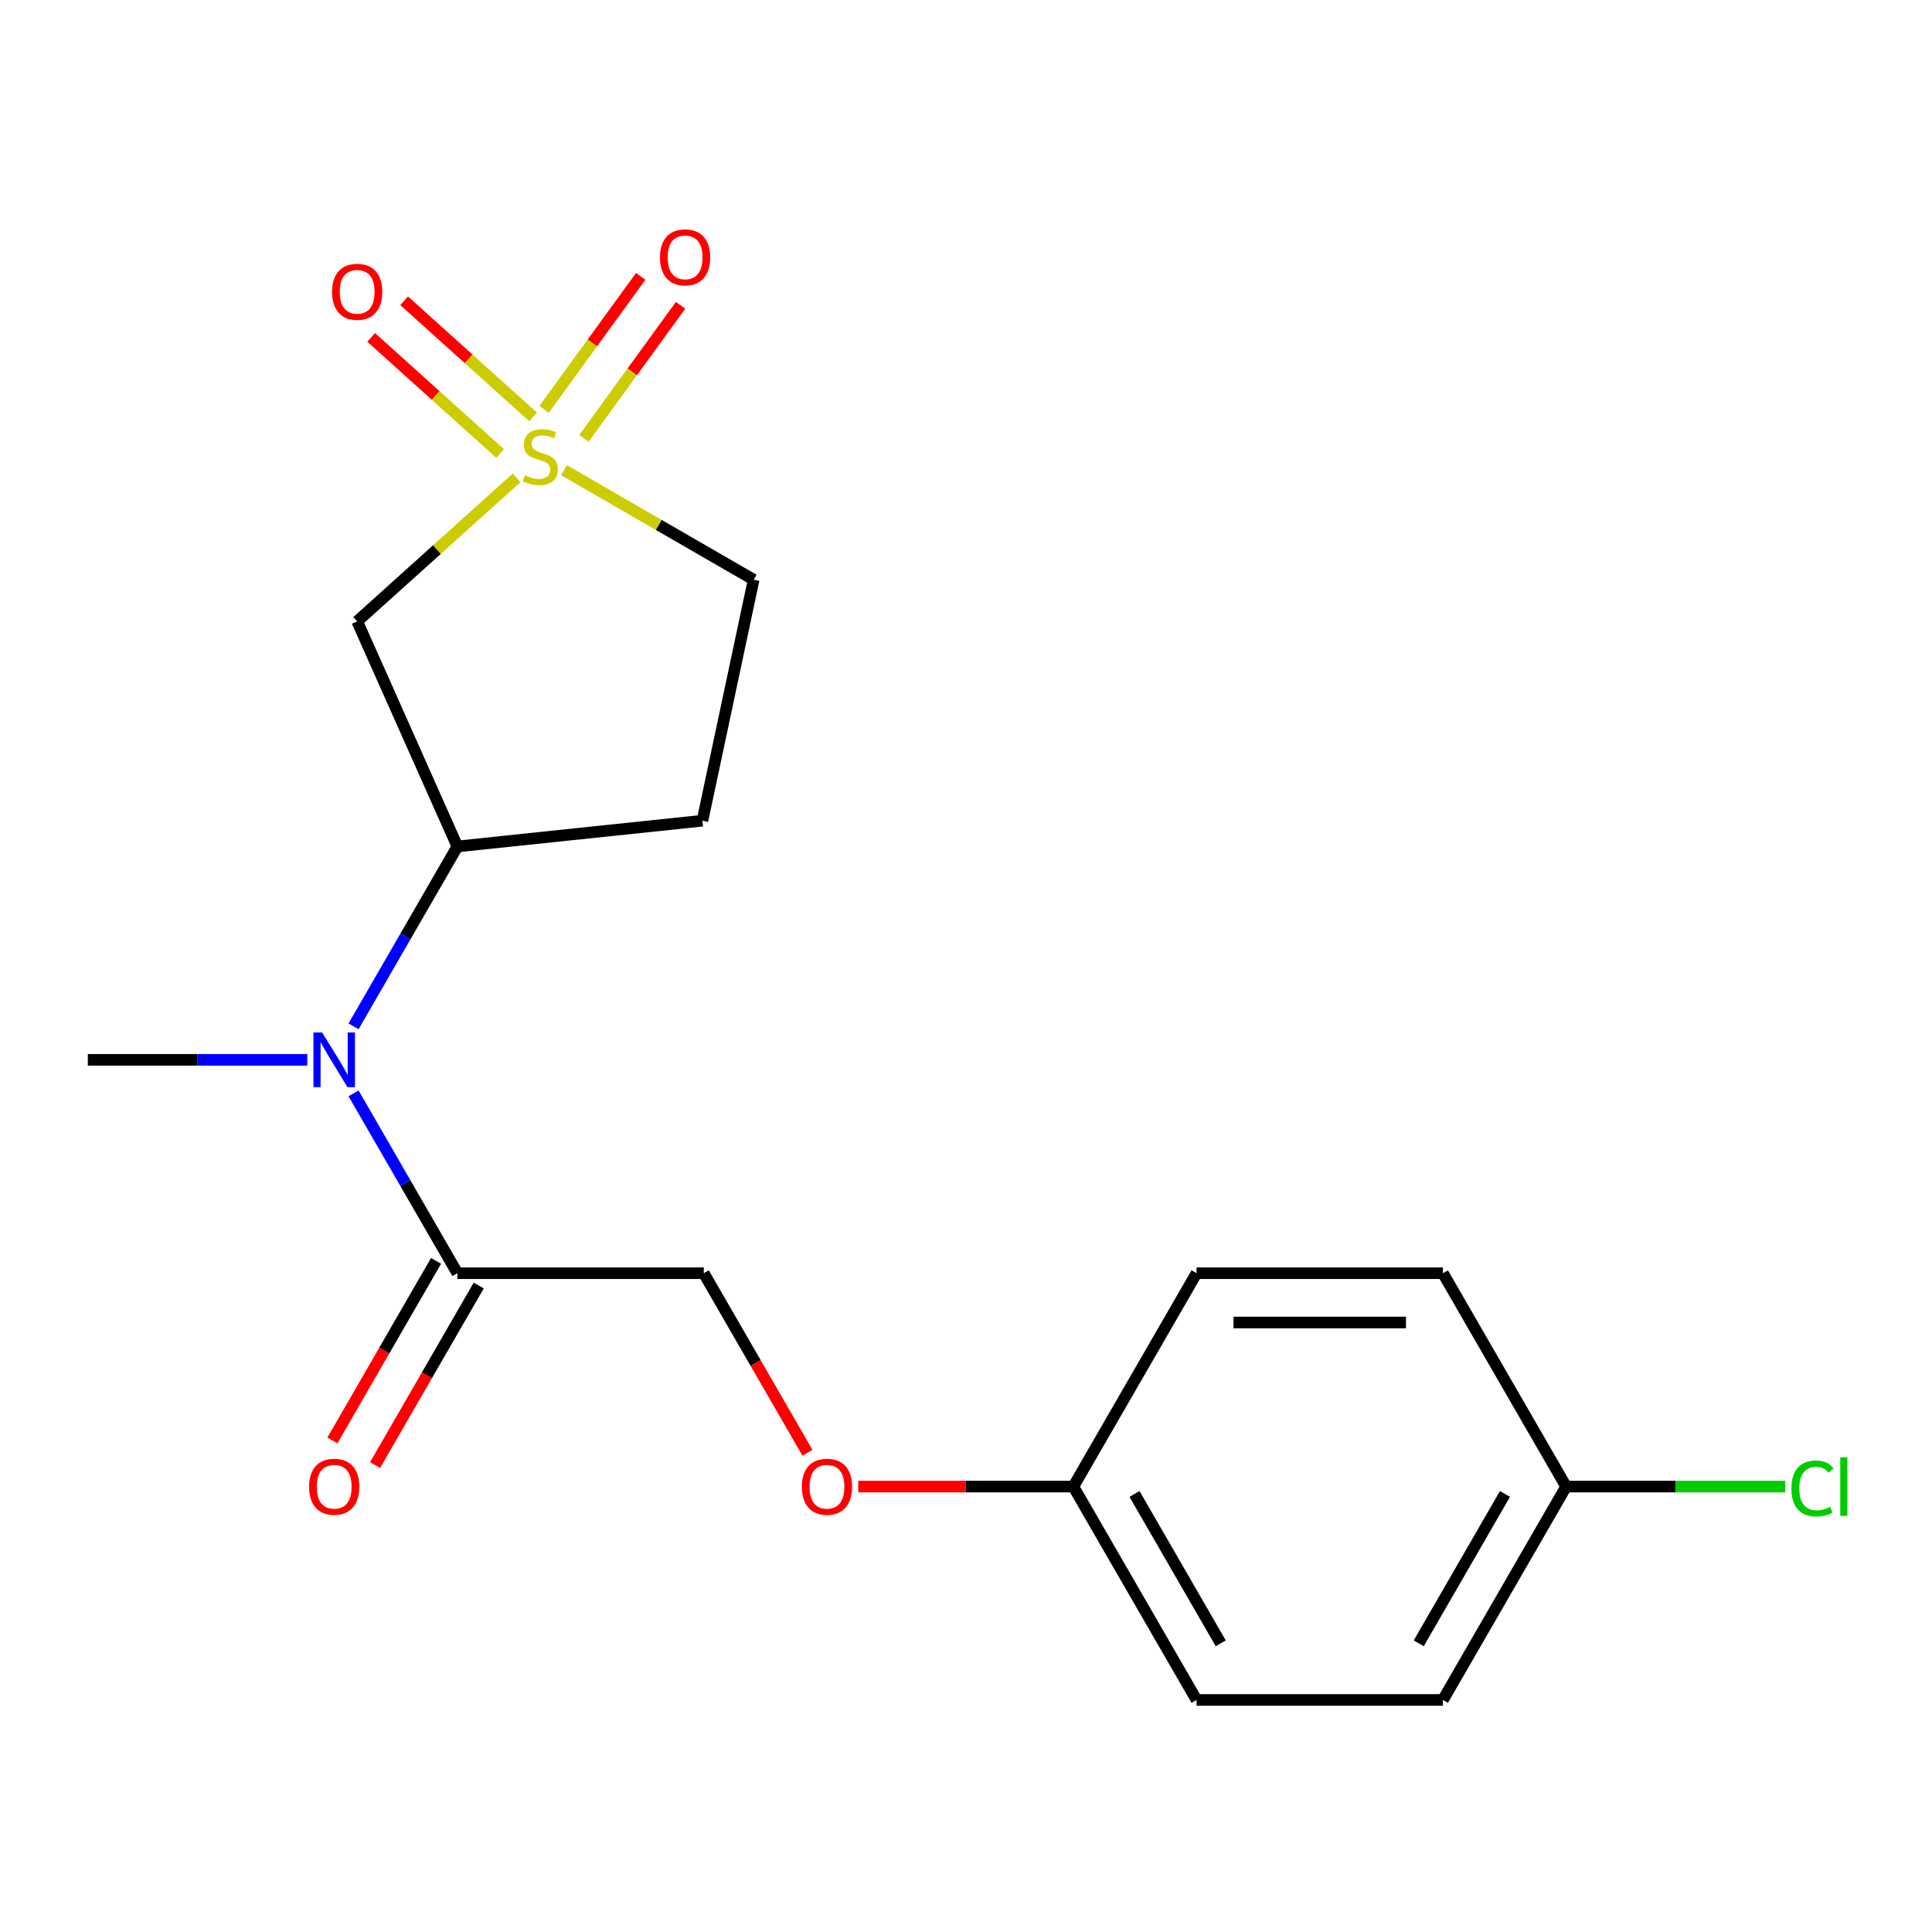 <?xml version='1.0' encoding='iso-8859-1'?>
<svg version='1.1' baseProfile='full'
              xmlns='http://www.w3.org/2000/svg'
                      xmlns:rdkit='http://www.rdkit.org/xml'
                      xmlns:xlink='http://www.w3.org/1999/xlink'
                  xml:space='preserve'
width='1000px' height='1000px' viewBox='0 0 1000 1000'>
<!-- END OF HEADER -->
<rect style='opacity:1.0;fill:#FFFFFF;stroke:none' width='1000' height='1000' x='0' y='0'> </rect>
<path class='bond-0' d='M 267.38,247.337 L 226.128,284.48' style='fill:none;fill-rule:evenodd;stroke:#CCCC00;stroke-width:6px;stroke-linecap:butt;stroke-linejoin:miter;stroke-opacity:1' />
<path class='bond-0' d='M 226.128,284.48 L 184.876,321.623' style='fill:none;fill-rule:evenodd;stroke:#000000;stroke-width:6px;stroke-linecap:butt;stroke-linejoin:miter;stroke-opacity:1' />
<path class='bond-4' d='M 275.913,215.767 L 242.549,185.726' style='fill:none;fill-rule:evenodd;stroke:#CCCC00;stroke-width:6px;stroke-linecap:butt;stroke-linejoin:miter;stroke-opacity:1' />
<path class='bond-4' d='M 242.549,185.726 L 209.185,155.685' style='fill:none;fill-rule:evenodd;stroke:#FF0000;stroke-width:6px;stroke-linecap:butt;stroke-linejoin:miter;stroke-opacity:1' />
<path class='bond-4' d='M 258.847,234.721 L 225.483,204.68' style='fill:none;fill-rule:evenodd;stroke:#CCCC00;stroke-width:6px;stroke-linecap:butt;stroke-linejoin:miter;stroke-opacity:1' />
<path class='bond-4' d='M 225.483,204.68 L 192.118,174.639' style='fill:none;fill-rule:evenodd;stroke:#FF0000;stroke-width:6px;stroke-linecap:butt;stroke-linejoin:miter;stroke-opacity:1' />
<path class='bond-5' d='M 302.233,226.901 L 327.248,192.47' style='fill:none;fill-rule:evenodd;stroke:#CCCC00;stroke-width:6px;stroke-linecap:butt;stroke-linejoin:miter;stroke-opacity:1' />
<path class='bond-5' d='M 327.248,192.47 L 352.263,158.04' style='fill:none;fill-rule:evenodd;stroke:#FF0000;stroke-width:6px;stroke-linecap:butt;stroke-linejoin:miter;stroke-opacity:1' />
<path class='bond-5' d='M 281.599,211.909 L 306.614,177.479' style='fill:none;fill-rule:evenodd;stroke:#CCCC00;stroke-width:6px;stroke-linecap:butt;stroke-linejoin:miter;stroke-opacity:1' />
<path class='bond-5' d='M 306.614,177.479 L 331.629,143.049' style='fill:none;fill-rule:evenodd;stroke:#FF0000;stroke-width:6px;stroke-linecap:butt;stroke-linejoin:miter;stroke-opacity:1' />
<path class='bond-7' d='M 291.916,243.373 L 341.003,271.714' style='fill:none;fill-rule:evenodd;stroke:#CCCC00;stroke-width:6px;stroke-linecap:butt;stroke-linejoin:miter;stroke-opacity:1' />
<path class='bond-7' d='M 341.003,271.714 L 390.091,300.054' style='fill:none;fill-rule:evenodd;stroke:#000000;stroke-width:6px;stroke-linecap:butt;stroke-linejoin:miter;stroke-opacity:1' />
<path class='bond-1' d='M 184.876,321.623 L 236.747,438.126' style='fill:none;fill-rule:evenodd;stroke:#000000;stroke-width:6px;stroke-linecap:butt;stroke-linejoin:miter;stroke-opacity:1' />
<path class='bond-2' d='M 236.747,438.126 L 209.873,484.673' style='fill:none;fill-rule:evenodd;stroke:#000000;stroke-width:6px;stroke-linecap:butt;stroke-linejoin:miter;stroke-opacity:1' />
<path class='bond-2' d='M 209.873,484.673 L 182.999,531.22' style='fill:none;fill-rule:evenodd;stroke:#0000FF;stroke-width:6px;stroke-linecap:butt;stroke-linejoin:miter;stroke-opacity:1' />
<path class='bond-19' d='M 236.747,438.126 L 363.576,424.796' style='fill:none;fill-rule:evenodd;stroke:#000000;stroke-width:6px;stroke-linecap:butt;stroke-linejoin:miter;stroke-opacity:1' />
<path class='bond-3' d='M 182.999,565.917 L 209.873,612.464' style='fill:none;fill-rule:evenodd;stroke:#0000FF;stroke-width:6px;stroke-linecap:butt;stroke-linejoin:miter;stroke-opacity:1' />
<path class='bond-3' d='M 209.873,612.464 L 236.747,659.011' style='fill:none;fill-rule:evenodd;stroke:#000000;stroke-width:6px;stroke-linecap:butt;stroke-linejoin:miter;stroke-opacity:1' />
<path class='bond-18' d='M 159.054,548.568 L 102.254,548.568' style='fill:none;fill-rule:evenodd;stroke:#0000FF;stroke-width:6px;stroke-linecap:butt;stroke-linejoin:miter;stroke-opacity:1' />
<path class='bond-18' d='M 102.254,548.568 L 45.455,548.568' style='fill:none;fill-rule:evenodd;stroke:#000000;stroke-width:6px;stroke-linecap:butt;stroke-linejoin:miter;stroke-opacity:1' />
<path class='bond-8' d='M 236.747,659.011 L 364.275,659.011' style='fill:none;fill-rule:evenodd;stroke:#000000;stroke-width:6px;stroke-linecap:butt;stroke-linejoin:miter;stroke-opacity:1' />
<path class='bond-9' d='M 225.702,652.635 L 198.875,699.102' style='fill:none;fill-rule:evenodd;stroke:#000000;stroke-width:6px;stroke-linecap:butt;stroke-linejoin:miter;stroke-opacity:1' />
<path class='bond-9' d='M 198.875,699.102 L 172.047,745.569' style='fill:none;fill-rule:evenodd;stroke:#FF0000;stroke-width:6px;stroke-linecap:butt;stroke-linejoin:miter;stroke-opacity:1' />
<path class='bond-9' d='M 247.791,665.387 L 220.963,711.855' style='fill:none;fill-rule:evenodd;stroke:#000000;stroke-width:6px;stroke-linecap:butt;stroke-linejoin:miter;stroke-opacity:1' />
<path class='bond-9' d='M 220.963,711.855 L 194.135,758.322' style='fill:none;fill-rule:evenodd;stroke:#FF0000;stroke-width:6px;stroke-linecap:butt;stroke-linejoin:miter;stroke-opacity:1' />
<path class='bond-6' d='M 363.576,424.796 L 390.091,300.054' style='fill:none;fill-rule:evenodd;stroke:#000000;stroke-width:6px;stroke-linecap:butt;stroke-linejoin:miter;stroke-opacity:1' />
<path class='bond-10' d='M 364.275,659.011 L 391.102,705.478' style='fill:none;fill-rule:evenodd;stroke:#000000;stroke-width:6px;stroke-linecap:butt;stroke-linejoin:miter;stroke-opacity:1' />
<path class='bond-10' d='M 391.102,705.478 L 417.93,751.945' style='fill:none;fill-rule:evenodd;stroke:#FF0000;stroke-width:6px;stroke-linecap:butt;stroke-linejoin:miter;stroke-opacity:1' />
<path class='bond-11' d='M 444.227,769.453 L 499.897,769.453' style='fill:none;fill-rule:evenodd;stroke:#FF0000;stroke-width:6px;stroke-linecap:butt;stroke-linejoin:miter;stroke-opacity:1' />
<path class='bond-11' d='M 499.897,769.453 L 555.567,769.453' style='fill:none;fill-rule:evenodd;stroke:#000000;stroke-width:6px;stroke-linecap:butt;stroke-linejoin:miter;stroke-opacity:1' />
<path class='bond-14' d='M 555.567,769.453 L 619.331,659.011' style='fill:none;fill-rule:evenodd;stroke:#000000;stroke-width:6px;stroke-linecap:butt;stroke-linejoin:miter;stroke-opacity:1' />
<path class='bond-15' d='M 555.567,769.453 L 619.331,879.896' style='fill:none;fill-rule:evenodd;stroke:#000000;stroke-width:6px;stroke-linecap:butt;stroke-linejoin:miter;stroke-opacity:1' />
<path class='bond-15' d='M 587.22,773.267 L 631.855,850.577' style='fill:none;fill-rule:evenodd;stroke:#000000;stroke-width:6px;stroke-linecap:butt;stroke-linejoin:miter;stroke-opacity:1' />
<path class='bond-12' d='M 810.623,769.453 L 746.859,879.896' style='fill:none;fill-rule:evenodd;stroke:#000000;stroke-width:6px;stroke-linecap:butt;stroke-linejoin:miter;stroke-opacity:1' />
<path class='bond-12' d='M 778.97,773.267 L 734.335,850.577' style='fill:none;fill-rule:evenodd;stroke:#000000;stroke-width:6px;stroke-linecap:butt;stroke-linejoin:miter;stroke-opacity:1' />
<path class='bond-13' d='M 810.623,769.453 L 867.333,769.453' style='fill:none;fill-rule:evenodd;stroke:#000000;stroke-width:6px;stroke-linecap:butt;stroke-linejoin:miter;stroke-opacity:1' />
<path class='bond-13' d='M 867.333,769.453 L 924.042,769.453' style='fill:none;fill-rule:evenodd;stroke:#00CC00;stroke-width:6px;stroke-linecap:butt;stroke-linejoin:miter;stroke-opacity:1' />
<path class='bond-20' d='M 810.623,769.453 L 746.859,659.011' style='fill:none;fill-rule:evenodd;stroke:#000000;stroke-width:6px;stroke-linecap:butt;stroke-linejoin:miter;stroke-opacity:1' />
<path class='bond-16' d='M 619.331,659.011 L 746.859,659.011' style='fill:none;fill-rule:evenodd;stroke:#000000;stroke-width:6px;stroke-linecap:butt;stroke-linejoin:miter;stroke-opacity:1' />
<path class='bond-16' d='M 638.46,684.517 L 727.729,684.517' style='fill:none;fill-rule:evenodd;stroke:#000000;stroke-width:6px;stroke-linecap:butt;stroke-linejoin:miter;stroke-opacity:1' />
<path class='bond-17' d='M 619.331,879.896 L 746.859,879.896' style='fill:none;fill-rule:evenodd;stroke:#000000;stroke-width:6px;stroke-linecap:butt;stroke-linejoin:miter;stroke-opacity:1' />
<path  class='atom-0' d='M 271.648 246.01
Q 271.968 246.13, 273.288 246.69
Q 274.608 247.25, 276.048 247.61
Q 277.528 247.93, 278.968 247.93
Q 281.648 247.93, 283.208 246.65
Q 284.768 245.33, 284.768 243.05
Q 284.768 241.49, 283.968 240.53
Q 283.208 239.57, 282.008 239.05
Q 280.808 238.53, 278.808 237.93
Q 276.288 237.17, 274.768 236.45
Q 273.288 235.73, 272.208 234.21
Q 271.168 232.69, 271.168 230.13
Q 271.168 226.57, 273.568 224.37
Q 276.008 222.17, 280.808 222.17
Q 284.088 222.17, 287.808 223.73
L 286.888 226.81
Q 283.488 225.41, 280.928 225.41
Q 278.168 225.41, 276.648 226.57
Q 275.128 227.69, 275.168 229.65
Q 275.168 231.17, 275.928 232.09
Q 276.728 233.01, 277.848 233.53
Q 279.008 234.05, 280.928 234.65
Q 283.488 235.45, 285.008 236.25
Q 286.528 237.05, 287.608 238.69
Q 288.728 240.29, 288.728 243.05
Q 288.728 246.97, 286.088 249.09
Q 283.488 251.17, 279.128 251.17
Q 276.608 251.17, 274.688 250.61
Q 272.808 250.09, 270.568 249.17
L 271.648 246.01
' fill='#CCCC00'/>
<path  class='atom-3' d='M 166.723 534.408
L 176.003 549.408
Q 176.923 550.888, 178.403 553.568
Q 179.883 556.248, 179.963 556.408
L 179.963 534.408
L 183.723 534.408
L 183.723 562.728
L 179.843 562.728
L 169.883 546.328
Q 168.723 544.408, 167.483 542.208
Q 166.283 540.008, 165.923 539.328
L 165.923 562.728
L 162.243 562.728
L 162.243 534.408
L 166.723 534.408
' fill='#0000FF'/>
<path  class='atom-5' d='M 171.876 151.037
Q 171.876 144.237, 175.236 140.437
Q 178.596 136.637, 184.876 136.637
Q 191.156 136.637, 194.516 140.437
Q 197.876 144.237, 197.876 151.037
Q 197.876 157.917, 194.476 161.837
Q 191.076 165.717, 184.876 165.717
Q 178.636 165.717, 175.236 161.837
Q 171.876 157.957, 171.876 151.037
M 184.876 162.517
Q 189.196 162.517, 191.516 159.637
Q 193.876 156.717, 193.876 151.037
Q 193.876 145.477, 191.516 142.677
Q 189.196 139.837, 184.876 139.837
Q 180.556 139.837, 178.196 142.637
Q 175.876 145.437, 175.876 151.037
Q 175.876 156.757, 178.196 159.637
Q 180.556 162.517, 184.876 162.517
' fill='#FF0000'/>
<path  class='atom-6' d='M 341.607 133.198
Q 341.607 126.398, 344.967 122.598
Q 348.327 118.798, 354.607 118.798
Q 360.887 118.798, 364.247 122.598
Q 367.607 126.398, 367.607 133.198
Q 367.607 140.078, 364.207 143.998
Q 360.807 147.878, 354.607 147.878
Q 348.367 147.878, 344.967 143.998
Q 341.607 140.118, 341.607 133.198
M 354.607 144.678
Q 358.927 144.678, 361.247 141.798
Q 363.607 138.878, 363.607 133.198
Q 363.607 127.638, 361.247 124.838
Q 358.927 121.998, 354.607 121.998
Q 350.287 121.998, 347.927 124.798
Q 345.607 127.598, 345.607 133.198
Q 345.607 138.918, 347.927 141.798
Q 350.287 144.678, 354.607 144.678
' fill='#FF0000'/>
<path  class='atom-10' d='M 159.983 769.533
Q 159.983 762.733, 163.343 758.933
Q 166.703 755.133, 172.983 755.133
Q 179.263 755.133, 182.623 758.933
Q 185.983 762.733, 185.983 769.533
Q 185.983 776.413, 182.583 780.333
Q 179.183 784.213, 172.983 784.213
Q 166.743 784.213, 163.343 780.333
Q 159.983 776.453, 159.983 769.533
M 172.983 781.013
Q 177.303 781.013, 179.623 778.133
Q 181.983 775.213, 181.983 769.533
Q 181.983 763.973, 179.623 761.173
Q 177.303 758.333, 172.983 758.333
Q 168.663 758.333, 166.303 761.133
Q 163.983 763.933, 163.983 769.533
Q 163.983 775.253, 166.303 778.133
Q 168.663 781.013, 172.983 781.013
' fill='#FF0000'/>
<path  class='atom-11' d='M 415.039 769.533
Q 415.039 762.733, 418.399 758.933
Q 421.759 755.133, 428.039 755.133
Q 434.319 755.133, 437.679 758.933
Q 441.039 762.733, 441.039 769.533
Q 441.039 776.413, 437.639 780.333
Q 434.239 784.213, 428.039 784.213
Q 421.799 784.213, 418.399 780.333
Q 415.039 776.453, 415.039 769.533
M 428.039 781.013
Q 432.359 781.013, 434.679 778.133
Q 437.039 775.213, 437.039 769.533
Q 437.039 763.973, 434.679 761.173
Q 432.359 758.333, 428.039 758.333
Q 423.719 758.333, 421.359 761.133
Q 419.039 763.933, 419.039 769.533
Q 419.039 775.253, 421.359 778.133
Q 423.719 781.013, 428.039 781.013
' fill='#FF0000'/>
<path  class='atom-14' d='M 927.231 770.433
Q 927.231 763.393, 930.511 759.713
Q 933.831 755.993, 940.111 755.993
Q 945.951 755.993, 949.071 760.113
L 946.431 762.273
Q 944.151 759.273, 940.111 759.273
Q 935.831 759.273, 933.551 762.153
Q 931.311 764.993, 931.311 770.433
Q 931.311 776.033, 933.631 778.913
Q 935.991 781.793, 940.551 781.793
Q 943.671 781.793, 947.311 779.913
L 948.431 782.913
Q 946.951 783.873, 944.711 784.433
Q 942.471 784.993, 939.991 784.993
Q 933.831 784.993, 930.511 781.233
Q 927.231 777.473, 927.231 770.433
' fill='#00CC00'/>
<path  class='atom-14' d='M 952.511 754.273
L 956.191 754.273
L 956.191 784.633
L 952.511 784.633
L 952.511 754.273
' fill='#00CC00'/>
</svg>
